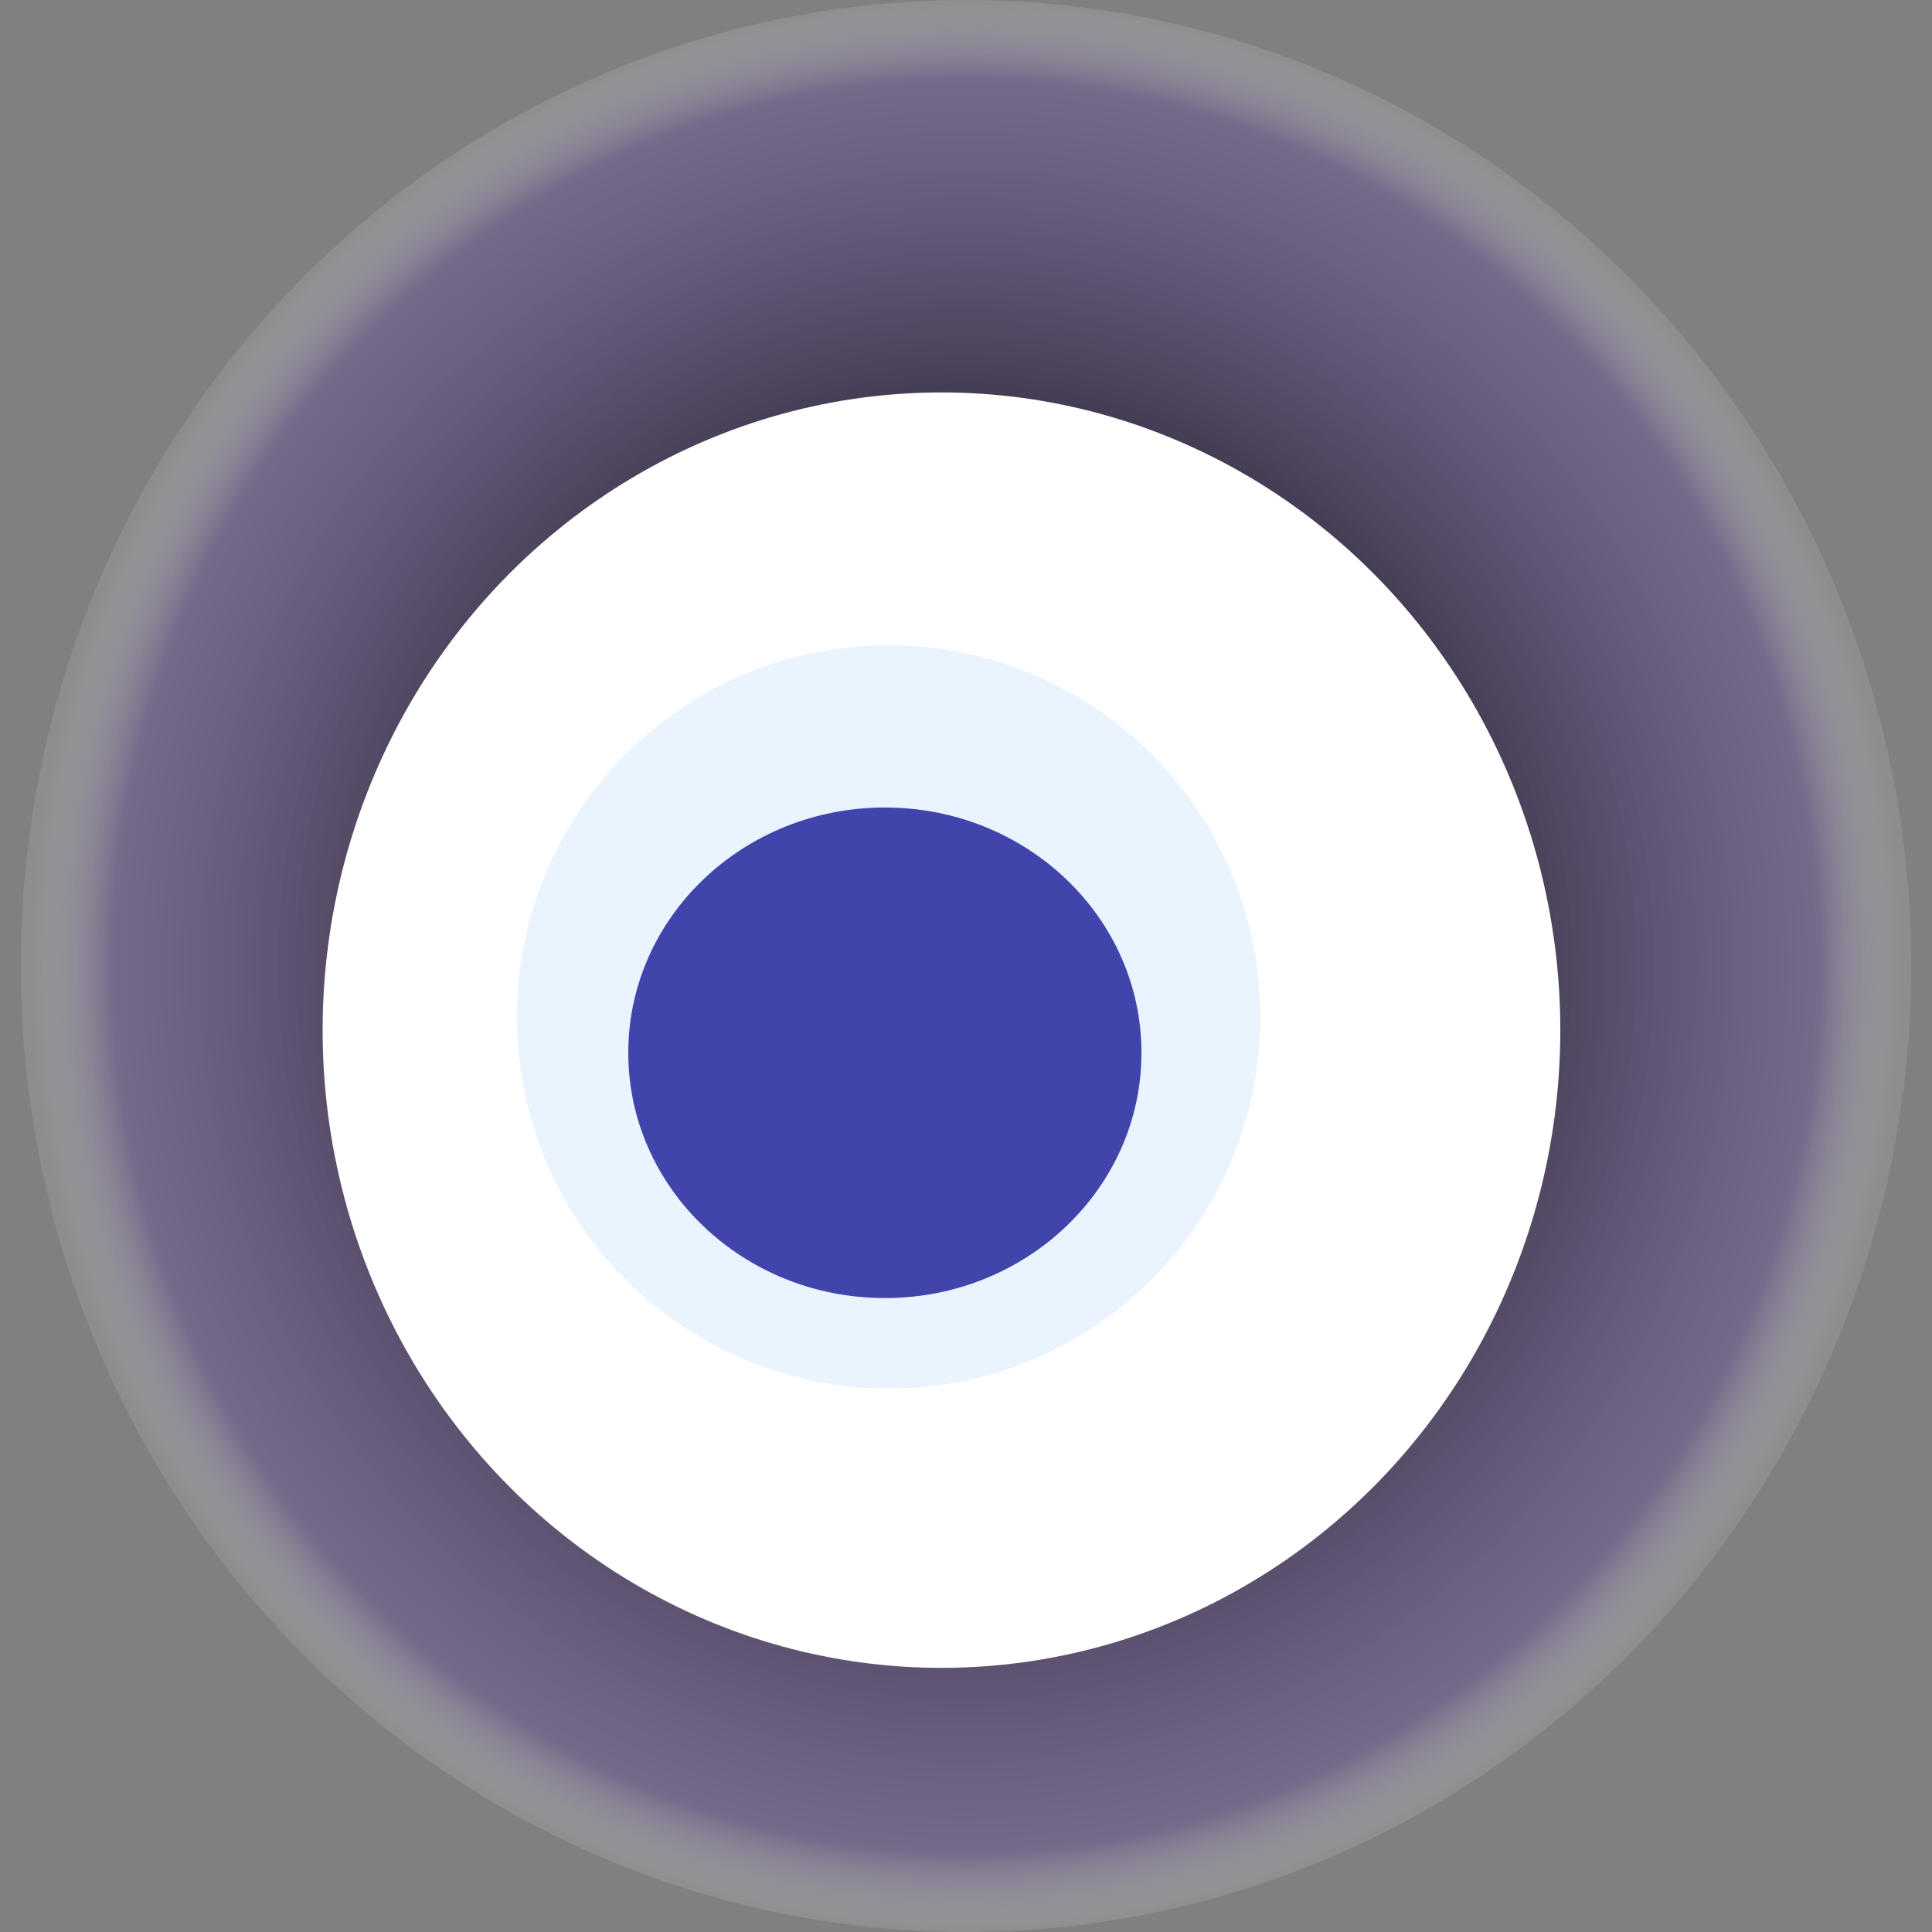 <svg width="1024" height="1024" xmlns="http://www.w3.org/2000/svg"><rect width="100%" height="100%" fill="#808080" stroke="none"/><g><title>0x762e472b0fb034f3c6507179fe0afcf0ceffe219</title><ellipse ry="512" rx="501" cy="512" cx="512" fill="url(#e_1_g)"/><ellipse ry="338" rx="328" cy="546" cx="499" fill="#FFF"/><ellipse ry="197" rx="197" cy="539" cx="471" fill="rgba(150,202,252,0.2)"/><ellipse ry="130" rx="136" cy="558" cx="469" fill="rgba(22, 24, 150, 0.8)"/><animateTransform attributeName="transform" begin="0s" dur="28s" type="rotate" from="360 512 512" to="0 512 512" repeatCount="indefinite"/><defs><radialGradient id="e_1_g"><stop offset="30%" stop-color="#000"/><stop offset="91%" stop-color="rgba(108,85,150,0.5)"/><stop offset="100%" stop-color="rgba(255,255,255,0.1)"/></radialGradient></defs></g></svg>